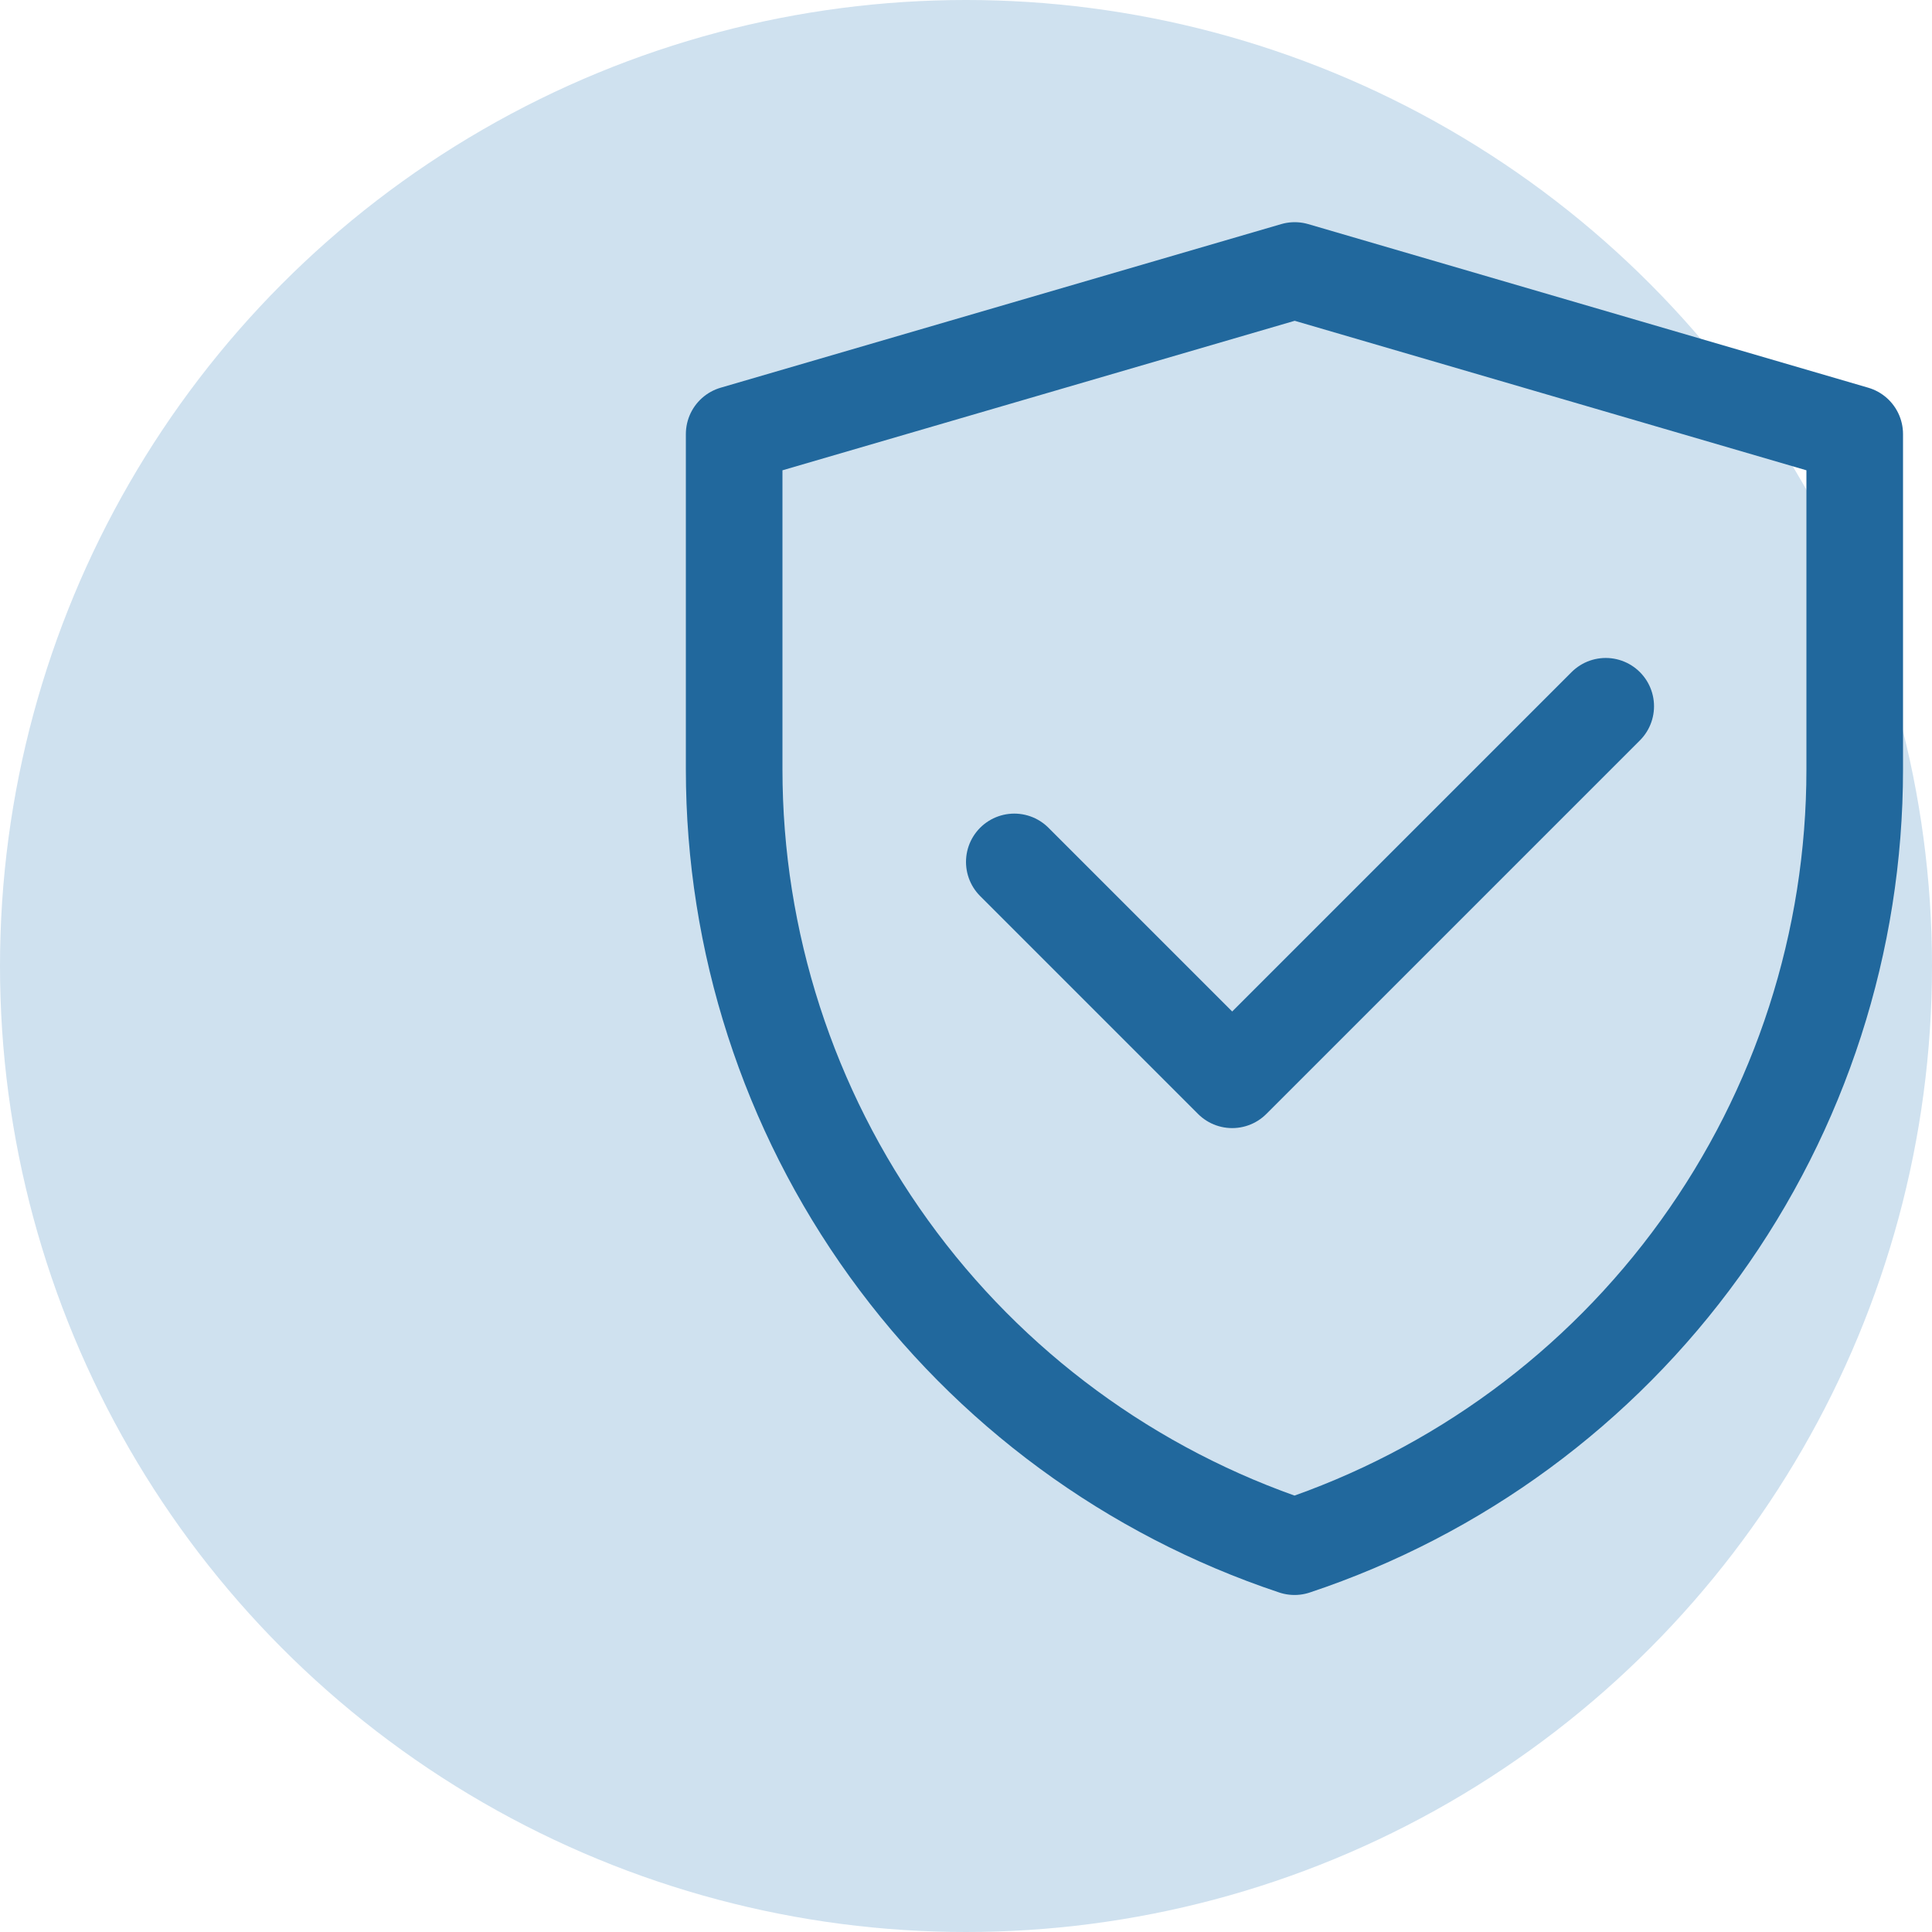 <svg width="50" height="50" viewBox="0 0 50 50" fill="none" xmlns="http://www.w3.org/2000/svg">
<circle cx="25" cy="25" r="25" fill="#CFE1EF"/>
<path d="M19 11.234L33.507 7L48 11.234V19.916C48 24.366 46.6 28.703 43.998 32.312C41.396 35.922 37.724 38.621 33.502 40.028C29.28 38.621 25.607 35.922 23.004 32.311C20.401 28.701 19 24.363 19 19.912V11.234Z" stroke="#21689D" stroke-width="2.5" stroke-linejoin="round"/>
<path d="M26.25 22.306L31.889 27.945L41.556 18.278" stroke="#21689D" stroke-width="2.5" stroke-linecap="round" stroke-linejoin="round"/>
</svg>

